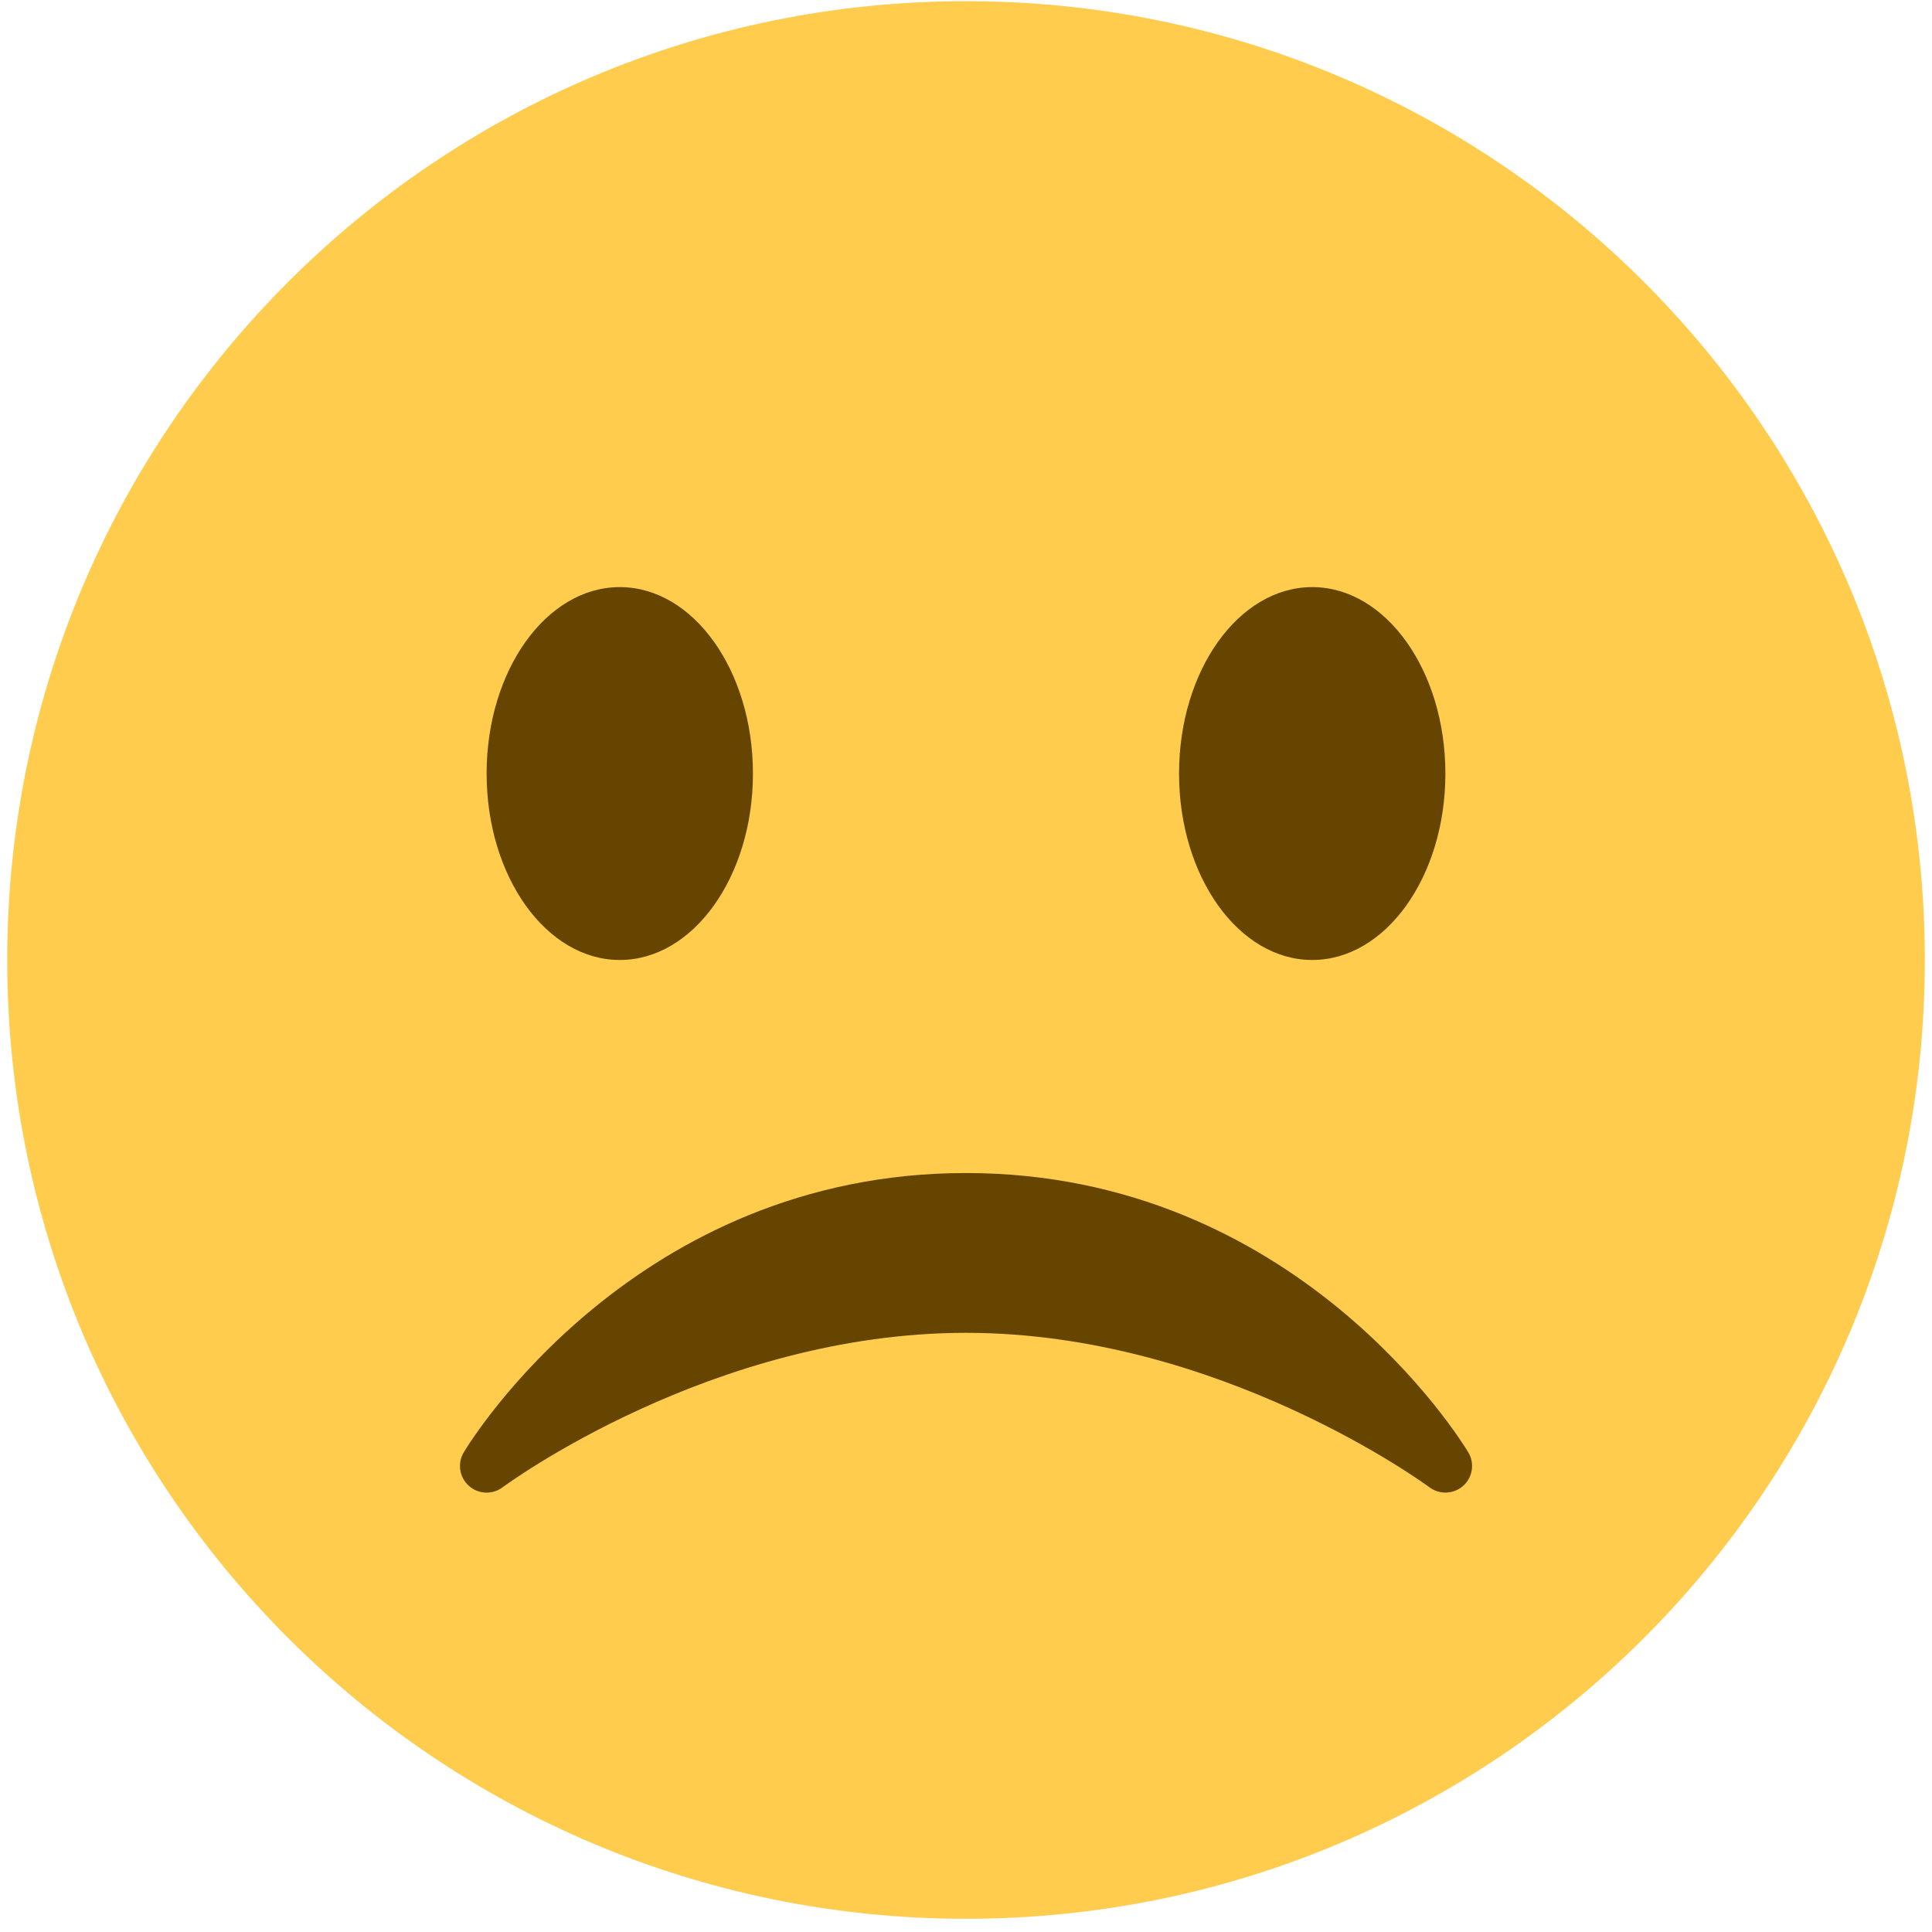<svg width="69" height="69" viewBox="0 0 69 69" fill="none" xmlns="http://www.w3.org/2000/svg">
<path d="M68.744 34.285C68.744 53.196 53.413 68.528 34.501 68.528C15.591 68.528 0.258 53.196 0.258 34.285C0.258 15.375 15.591 0.042 34.501 0.042C53.413 0.042 68.744 15.375 68.744 34.285Z" fill="#FFCC4D"/>
<path d="M22.135 34.285C24.762 34.285 26.891 31.304 26.891 27.626C26.891 23.949 24.762 20.968 22.135 20.968C19.508 20.968 17.379 23.949 17.379 27.626C17.379 31.304 19.508 34.285 22.135 34.285Z" fill="#664500"/>
<path d="M46.865 34.285C49.492 34.285 51.621 31.304 51.621 27.626C51.621 23.949 49.492 20.968 46.865 20.968C44.239 20.968 42.109 23.949 42.109 27.626C42.109 31.304 44.239 34.285 46.865 34.285Z" fill="#664500"/>
<path d="M16.742 53.063C17.081 53.37 17.587 53.389 17.95 53.118C18.024 53.063 25.412 47.601 34.501 47.601C43.568 47.601 50.98 53.063 51.052 53.118C51.415 53.389 51.921 53.366 52.26 53.063C52.597 52.759 52.673 52.257 52.439 51.868C52.193 51.461 46.319 41.894 34.501 41.894C22.683 41.894 16.807 51.459 16.564 51.868C16.329 52.258 16.404 52.759 16.742 53.063Z" fill="#664500"/>
</svg>
